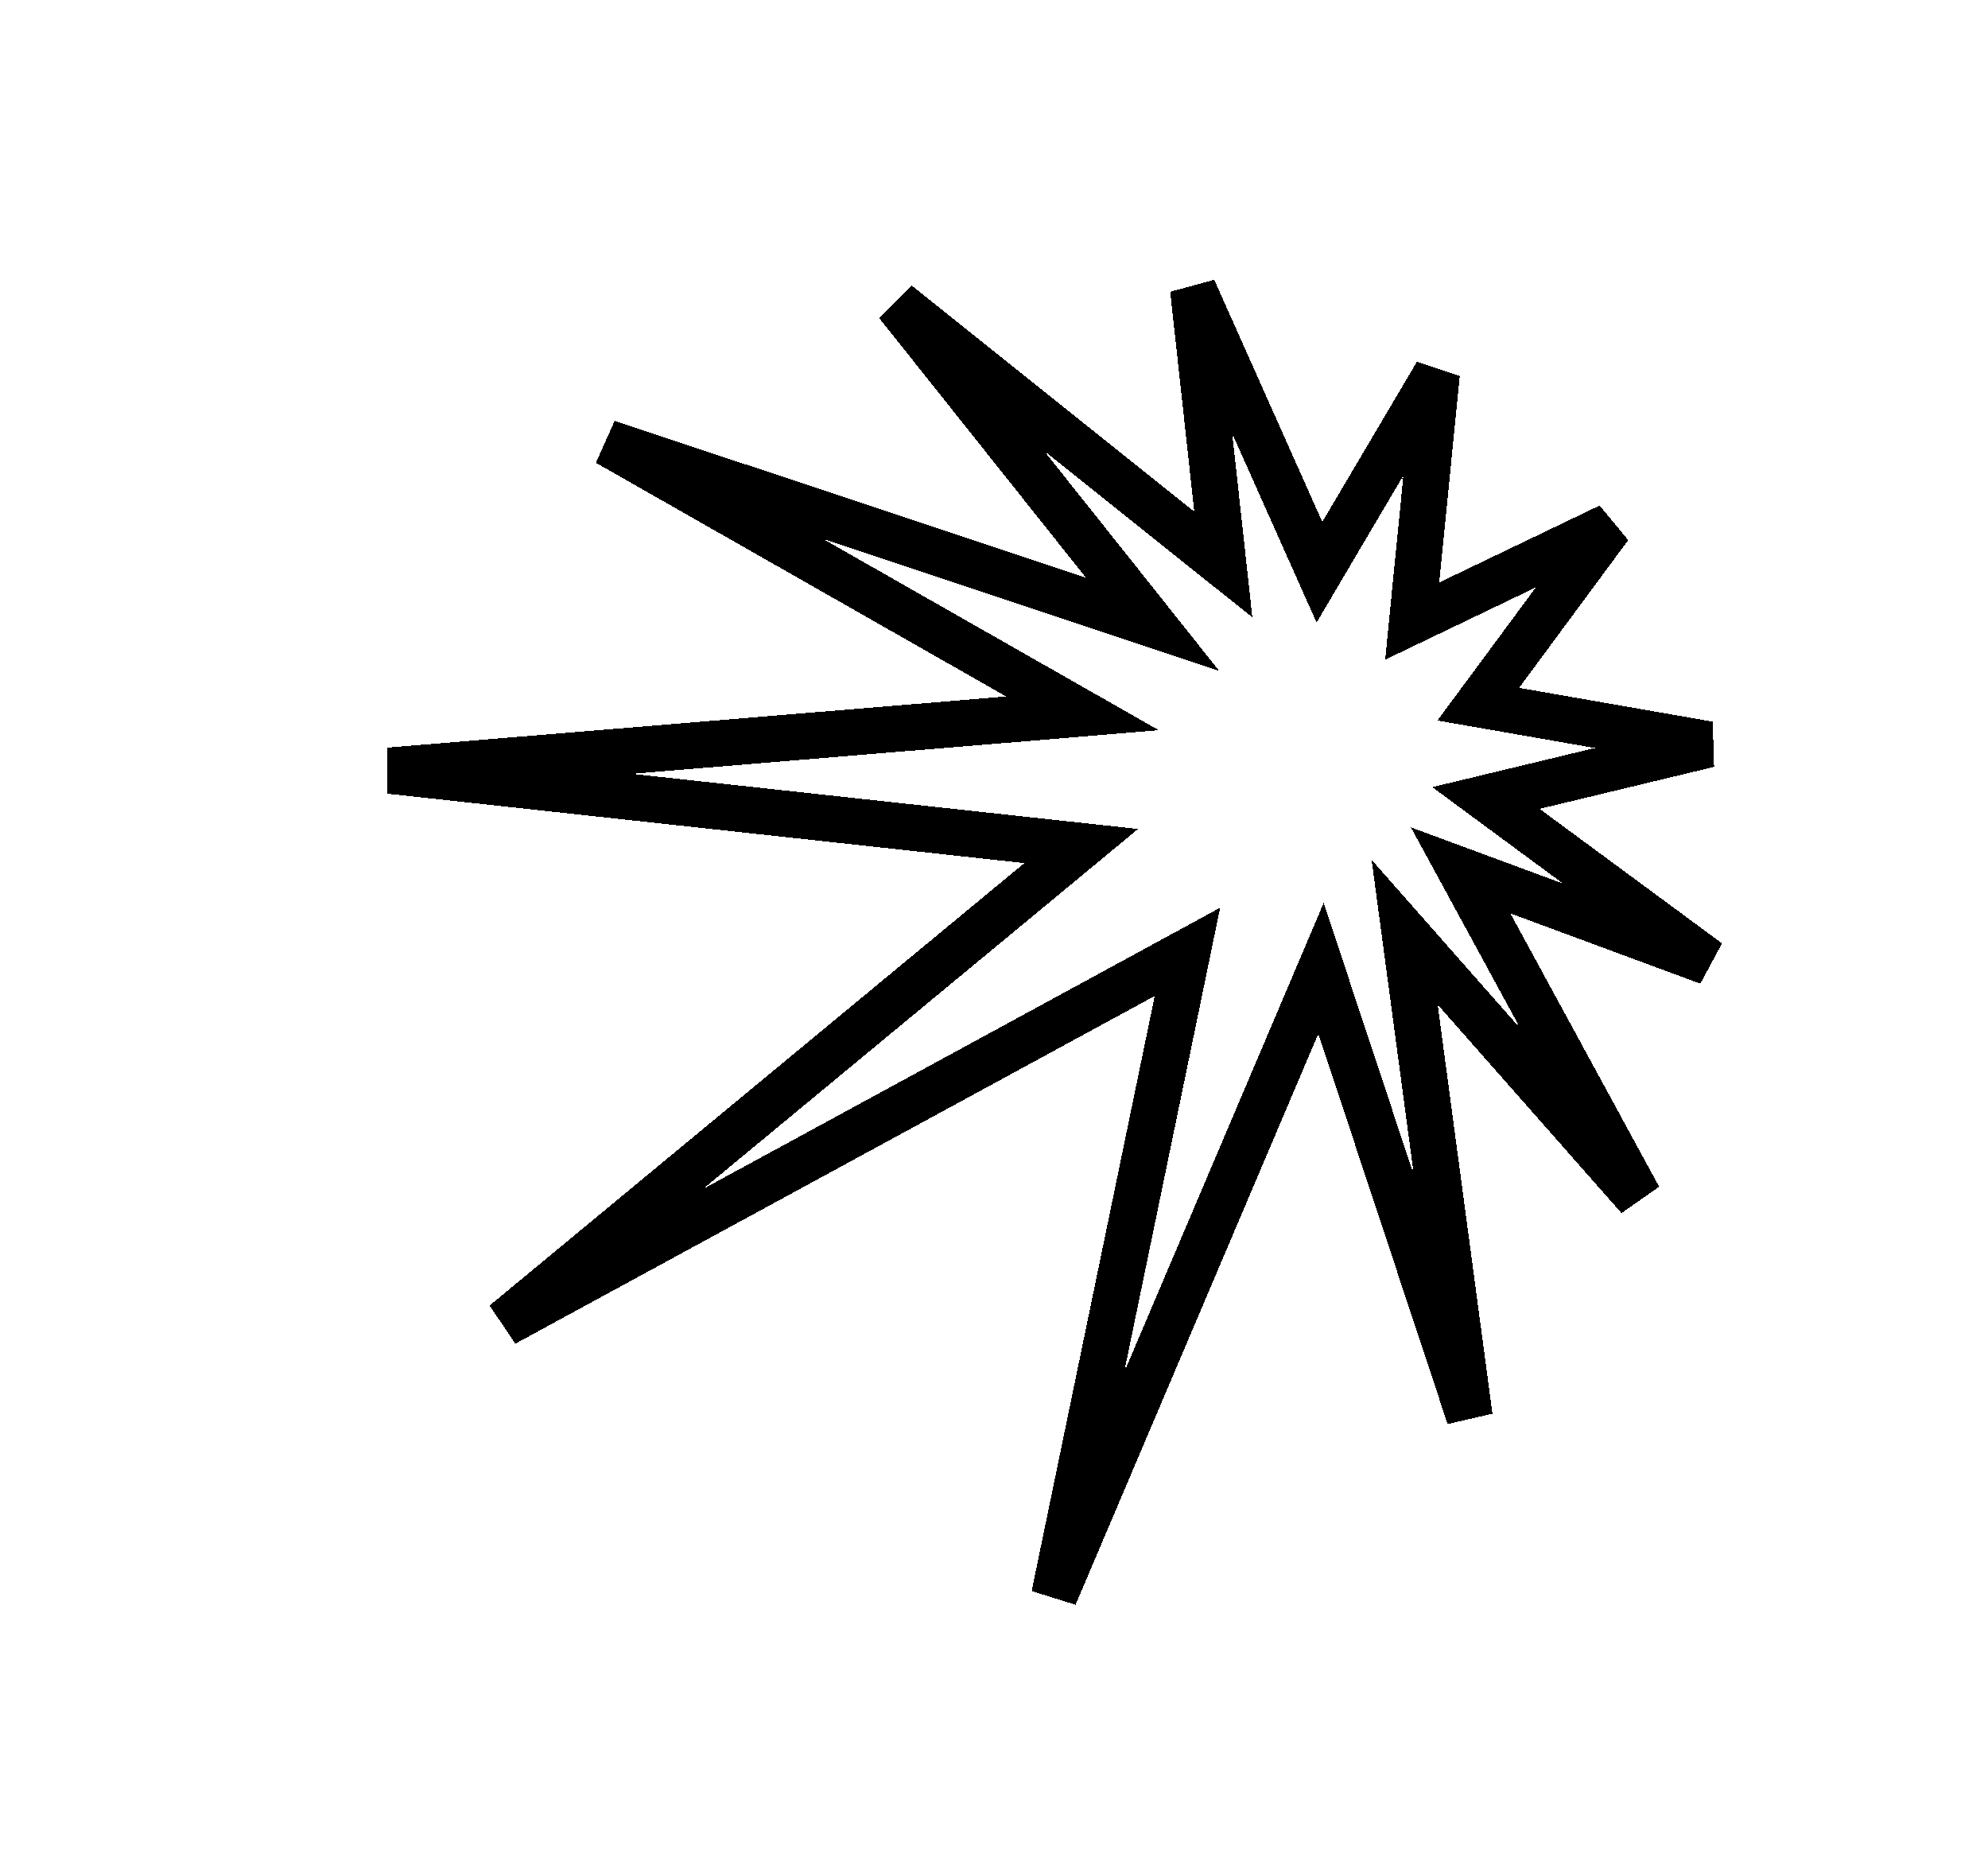 <svg width="43" height="40" viewBox="0 0 43 40" fill="none" xmlns="http://www.w3.org/2000/svg">
    <g filter="url(#filter0_d_6_238)">
        <path d="M21.144 7.49L21.539 8.375L22.031 7.541L24.077 4.079L23.633 8.546L23.546 9.431L24.347 9.047L27.816 7.383L25.456 10.577L24.974 11.228L25.771 11.367L29.959 12.098L26.185 13.006L25.141 13.257L26.006 13.895L29.951 16.803L25.843 15.284L24.593 14.822L25.23 15.992L28.448 21.903L24.471 17.395L23.382 16.16L23.601 17.792L24.786 26.639L21.99 18.198L21.573 16.94L21.055 18.159L15.804 30.508L18.466 17.64L18.684 16.584L17.738 17.099L3.908 24.619L15.474 15.051L16.386 14.296L15.21 14.168L1.423 12.666L14.803 11.56L16.414 11.426L15.009 10.626L6.137 5.574L16.331 8.968L17.93 9.501L16.881 8.183L12.408 2.567L18.519 7.456L19.46 8.208L19.329 7.012L18.808 2.255L21.144 7.49Z" stroke="black" shape-rendering="crispEdges"/>
    </g>
    <defs>
        <filter id="filter0_d_6_238" x="0.641" y="0.656" width="41.687" height="38.687" filterUnits="userSpaceOnUse" color-interpolation-filters="sRGB">
            <feFlood flood-opacity="0" result="BackgroundImageFix"/>
            <feColorMatrix in="SourceAlpha" type="matrix" values="0 0 0 0 0 0 0 0 0 0 0 0 0 0 0 0 0 0 127 0" result="hardAlpha"/>
            <feOffset dx="7" dy="4"/>
            <feGaussianBlur stdDeviation="2"/>
            <feComposite in2="hardAlpha" operator="out"/>
            <feColorMatrix type="matrix" values="0 0 0 0 1 0 0 0 0 0.737 0 0 0 0 0.051 0 0 0 0.55 0"/>
            <feBlend mode="normal" in2="BackgroundImageFix" result="effect1_dropShadow_6_238"/>
            <feBlend mode="normal" in="SourceGraphic" in2="effect1_dropShadow_6_238" result="shape"/>
        </filter>
    </defs>
</svg>
